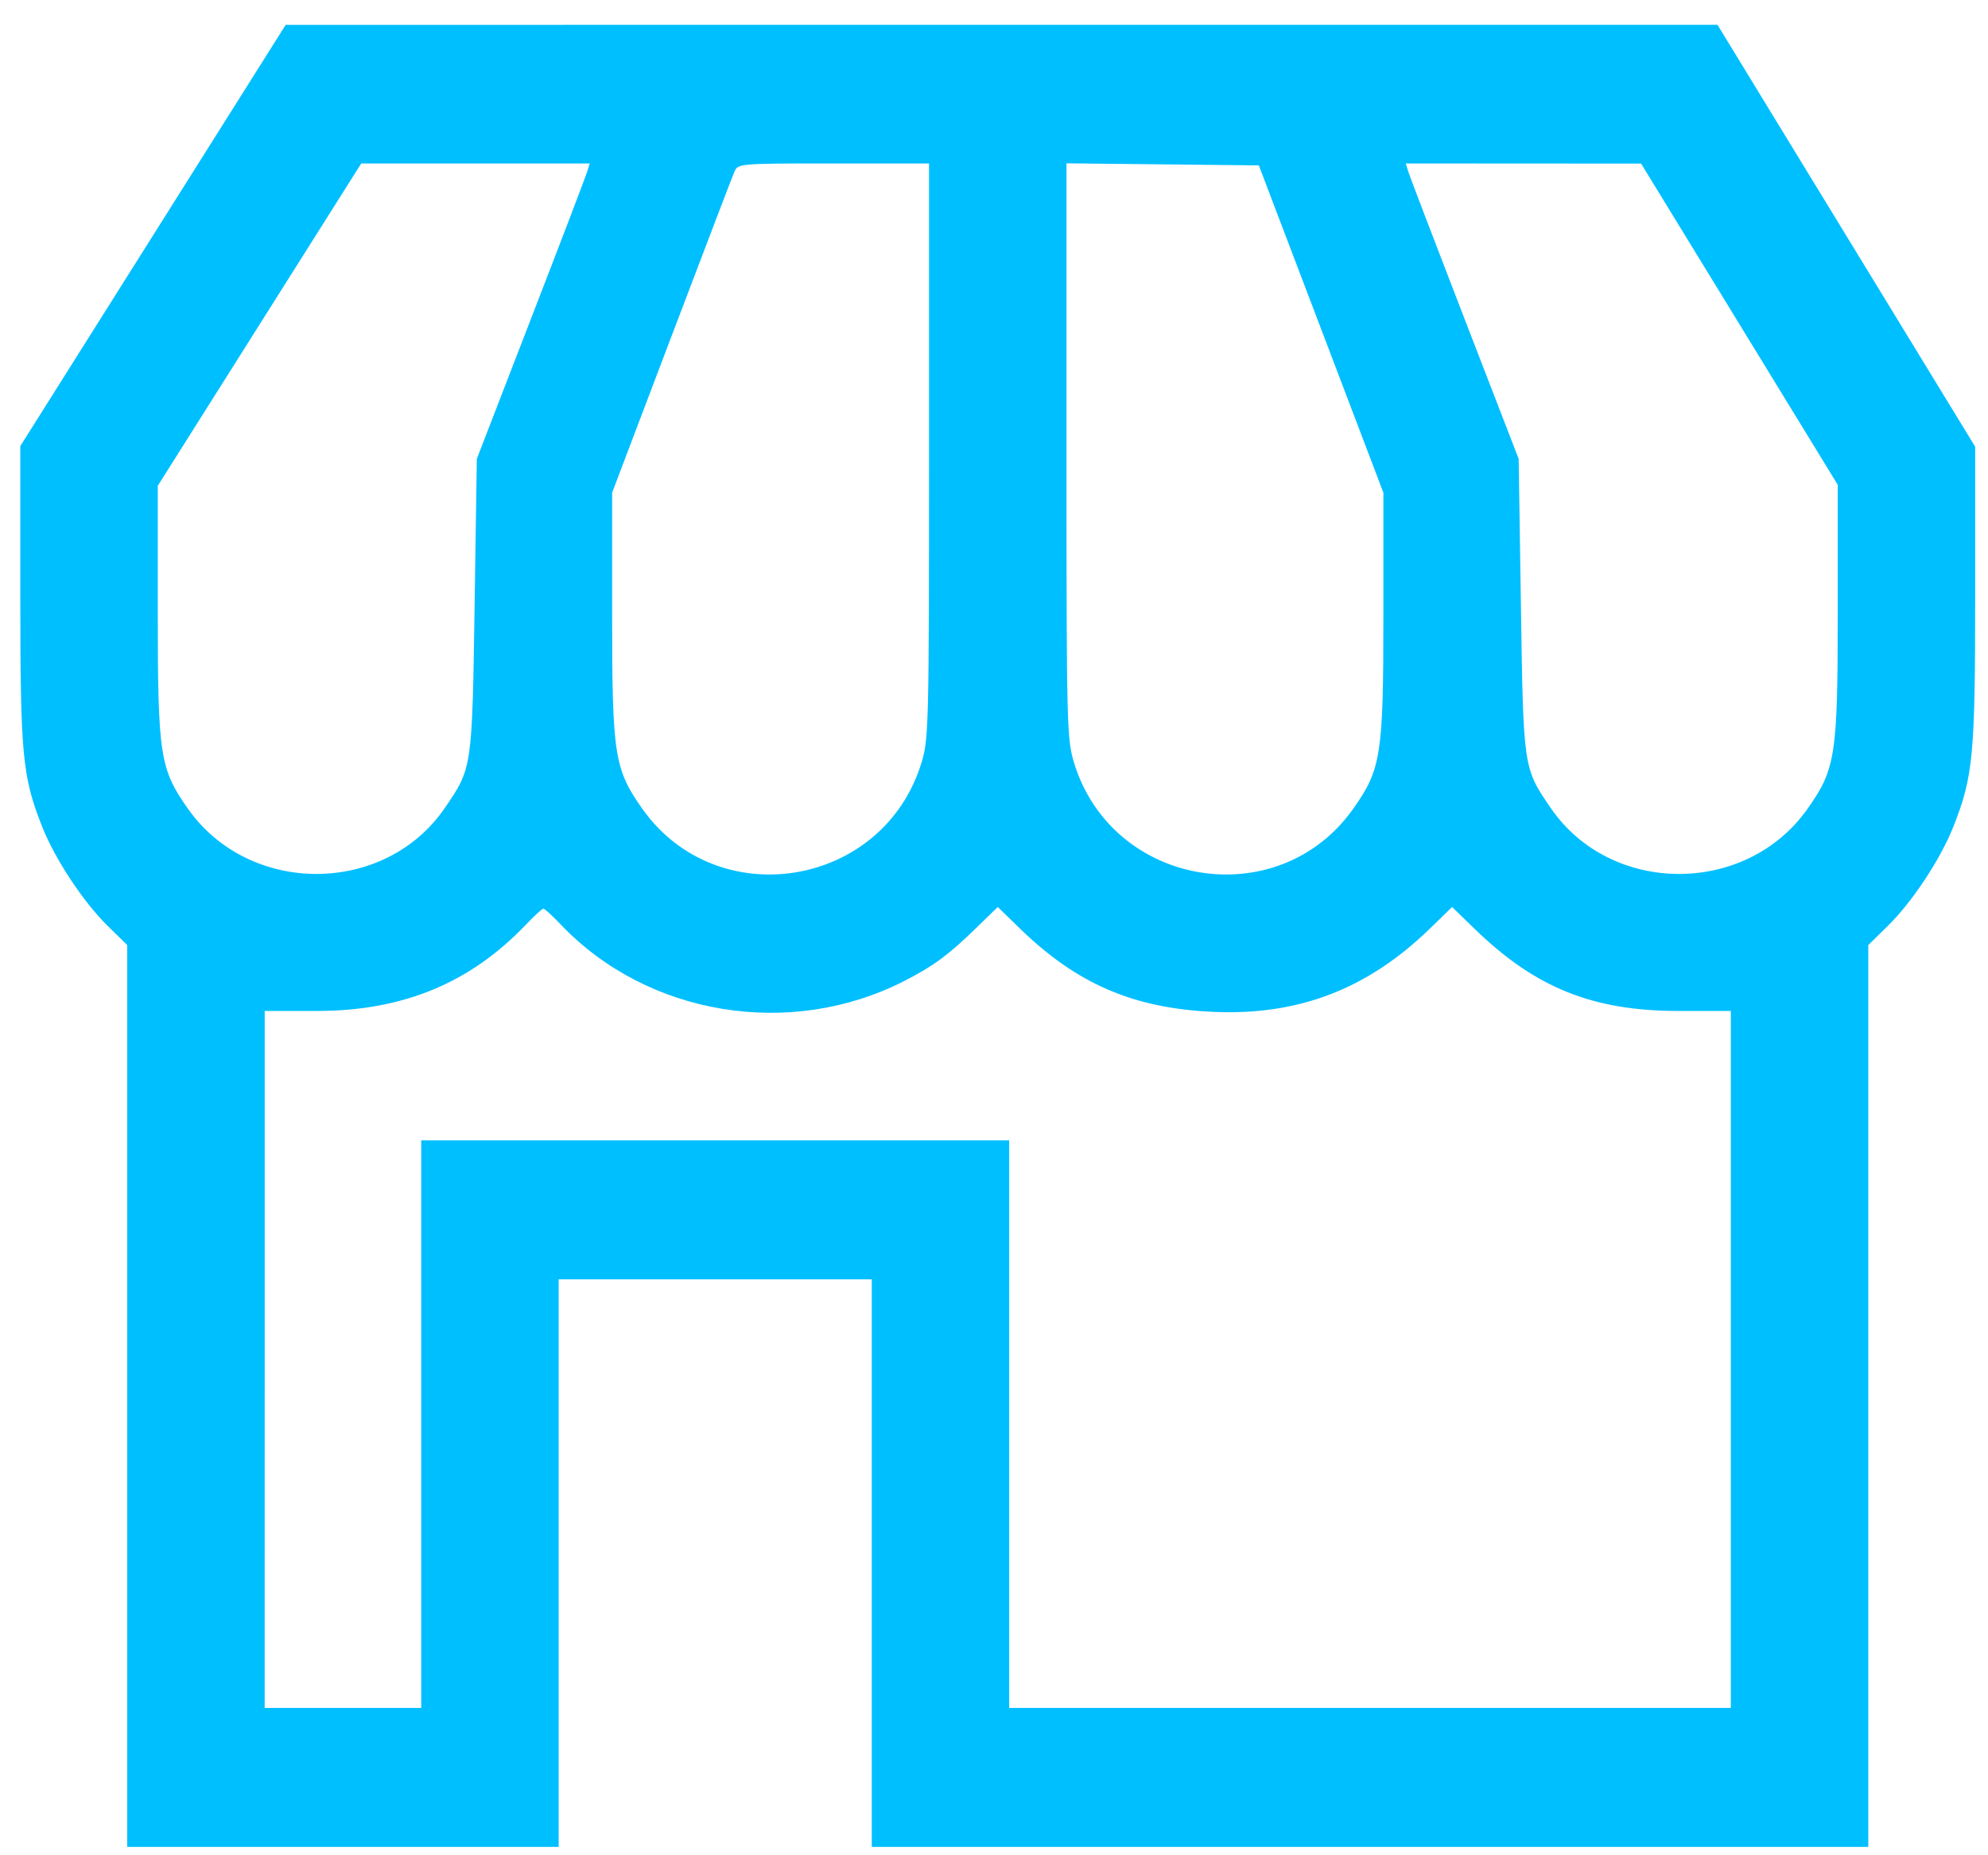 <svg width="100%" height="100%" viewBox="0 0 60 56" fill="none" xmlns="http://www.w3.org/2000/svg">
    <path fill-rule="evenodd" clip-rule="evenodd"
          d="M4.618 7.107L0.613 13.464V17.945C0.613 22.805 0.673 23.439 1.273 24.954C1.661 25.935 2.515 27.227 3.249 27.947L3.84 28.526V42.137V55.748H10.351H16.861V47.182V38.616H21.586H26.311V47.182V55.748H41.349H56.387V42.137V28.526L56.977 27.947C57.712 27.227 58.566 25.935 58.954 24.954C59.553 23.439 59.613 22.804 59.613 17.955V13.484L55.724 7.116L51.835 0.748L30.229 0.749L8.622 0.75L4.618 7.107ZM17.717 5.196C17.672 5.34 16.906 7.347 16.013 9.654L14.391 13.85L14.324 18.279C14.249 23.207 14.253 23.18 13.419 24.396C11.612 27.029 7.535 27.043 5.681 24.423C4.824 23.214 4.762 22.808 4.762 18.469V14.663L7.832 9.798L10.902 4.934H14.35H17.799L17.717 5.196ZM28.039 13.604C28.039 21.92 28.03 22.305 27.811 23.023C26.661 26.788 21.653 27.615 19.387 24.414C18.542 23.22 18.475 22.791 18.475 18.572V14.869L20.261 10.164C21.244 7.576 22.098 5.34 22.16 5.196C22.272 4.934 22.276 4.934 25.156 4.934H28.039V13.604ZM39.873 9.932L41.752 14.871V18.573C41.752 22.791 41.685 23.22 40.84 24.414C38.574 27.615 33.566 26.788 32.416 23.023C32.197 22.305 32.188 21.92 32.188 13.602V4.93L35.09 4.961L37.993 4.992L39.873 9.932ZM52.498 9.786L55.465 14.634V18.455C55.465 22.809 55.403 23.213 54.546 24.423C52.691 27.043 48.614 27.029 46.808 24.396C45.974 23.18 45.977 23.207 45.903 18.279L45.835 13.85L44.213 9.654C43.321 7.347 42.554 5.34 42.509 5.196L42.428 4.934L45.979 4.936L49.53 4.938L52.498 9.786ZM16.924 27.906C19.546 30.661 23.845 31.369 27.29 29.612C28.162 29.167 28.619 28.831 29.451 28.021L30.113 27.377L30.776 28.021C32.501 29.701 34.211 30.437 36.628 30.543C39.2 30.655 41.283 29.852 43.164 28.021L43.826 27.377L44.489 28.021C46.329 29.813 48.062 30.514 50.654 30.515L52.238 30.516L52.238 41.034L52.238 51.552H41.349H30.459V42.986V34.42H21.586H12.713V42.986V51.552H10.351H7.988L7.989 41.034L7.989 30.516L9.573 30.515C12.161 30.514 14.198 29.671 15.876 27.906C16.127 27.643 16.363 27.427 16.4 27.427C16.438 27.427 16.674 27.643 16.924 27.906Z"
          fill="#00BFFF"/>
</svg>
